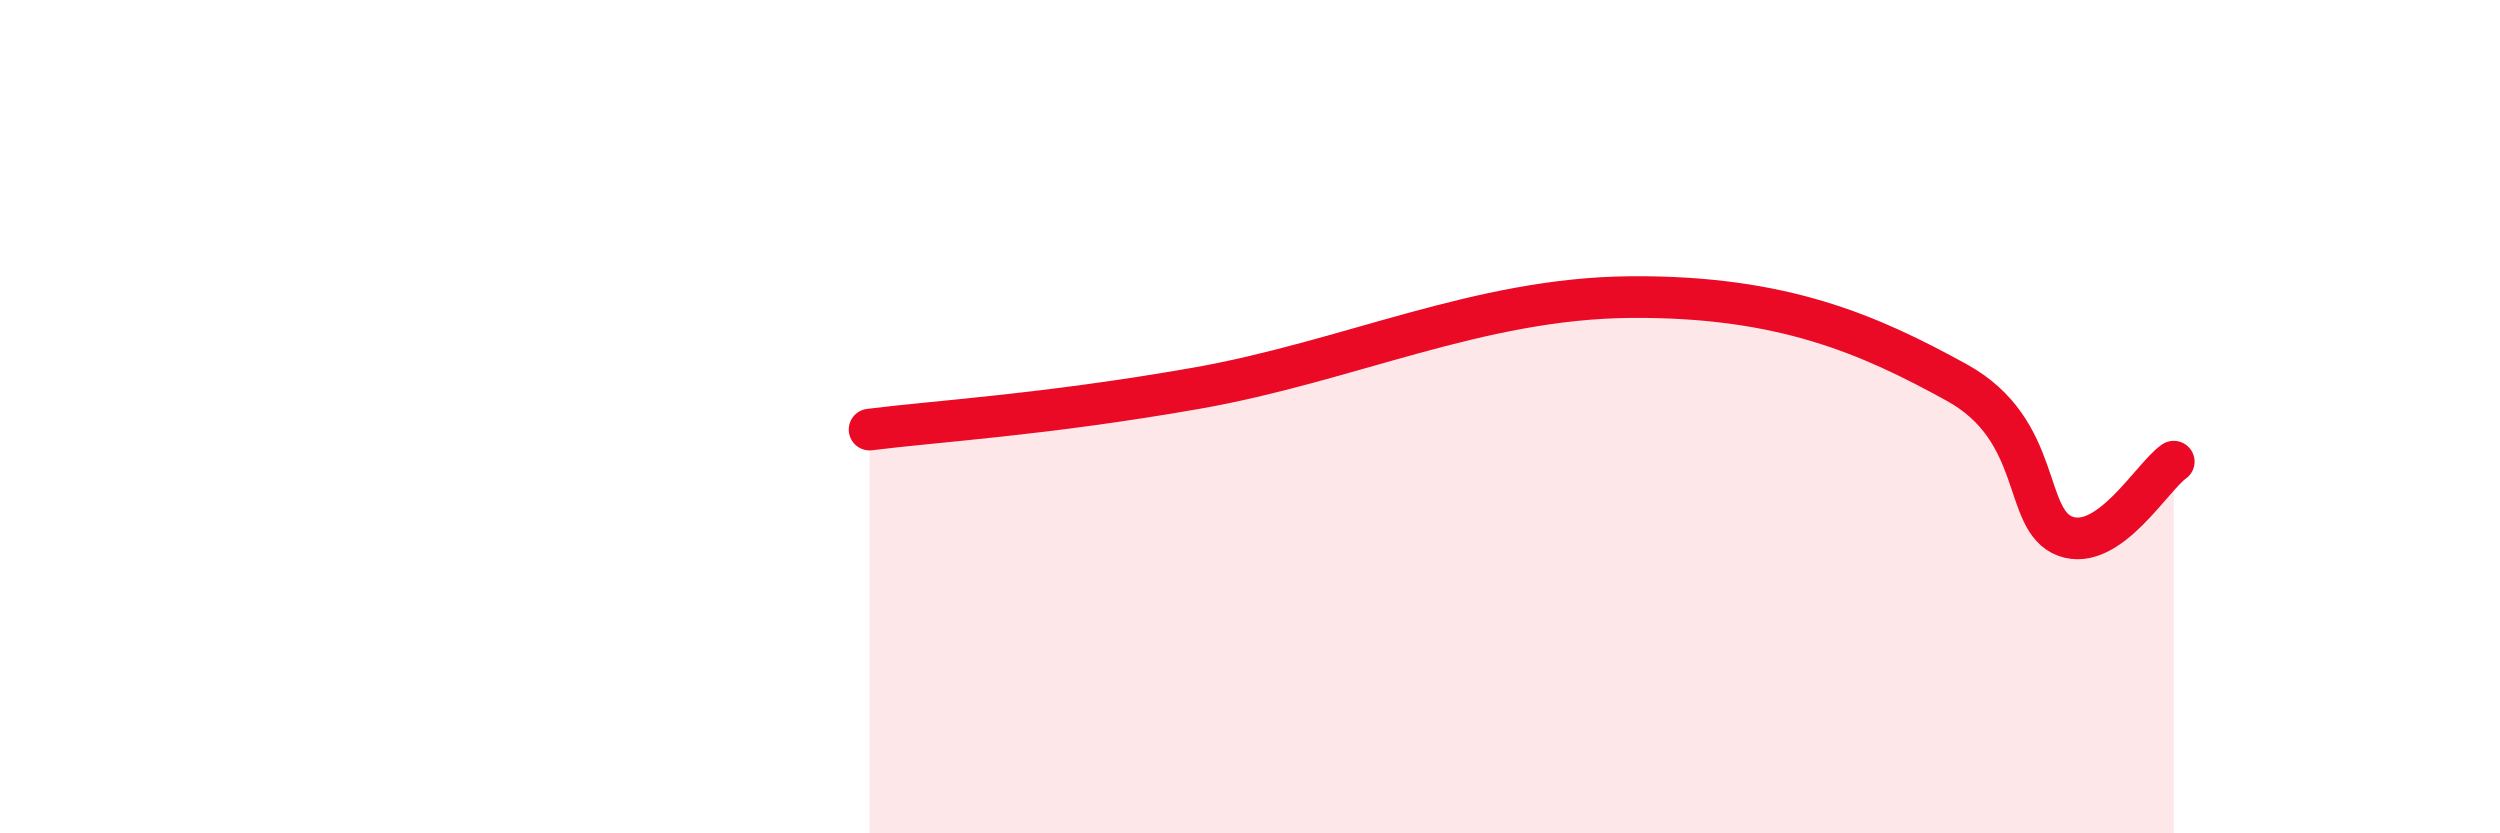 
    <svg width="60" height="20" viewBox="0 0 60 20" xmlns="http://www.w3.org/2000/svg">
      <path
        d="M 20.87,10.31 C 22.44,10.11 25.05,9.96 28.7,9.32 C 32.35,8.68 35.48,7.16 39.13,7.13 C 42.78,7.1 44.87,8.03 46.96,9.18 C 49.05,10.33 48.53,12.49 49.57,12.87 C 50.61,13.25 51.65,11.44 52.17,11.08L52.17 20L20.87 20Z"
        fill="#EB0A25"
        opacity="0.1"
        stroke-linecap="round"
        stroke-linejoin="round"
      />
      <path
        d="M 20.87,10.31 C 22.44,10.11 25.05,9.96 28.7,9.32 C 32.35,8.68 35.48,7.16 39.13,7.13 C 42.78,7.1 44.87,8.03 46.96,9.18 C 49.05,10.33 48.53,12.49 49.57,12.87 C 50.61,13.25 51.65,11.44 52.17,11.08"
        stroke="#EB0A25"
        stroke-width="1"
        fill="none"
        stroke-linecap="round"
        stroke-linejoin="round"
      />
    </svg>
  